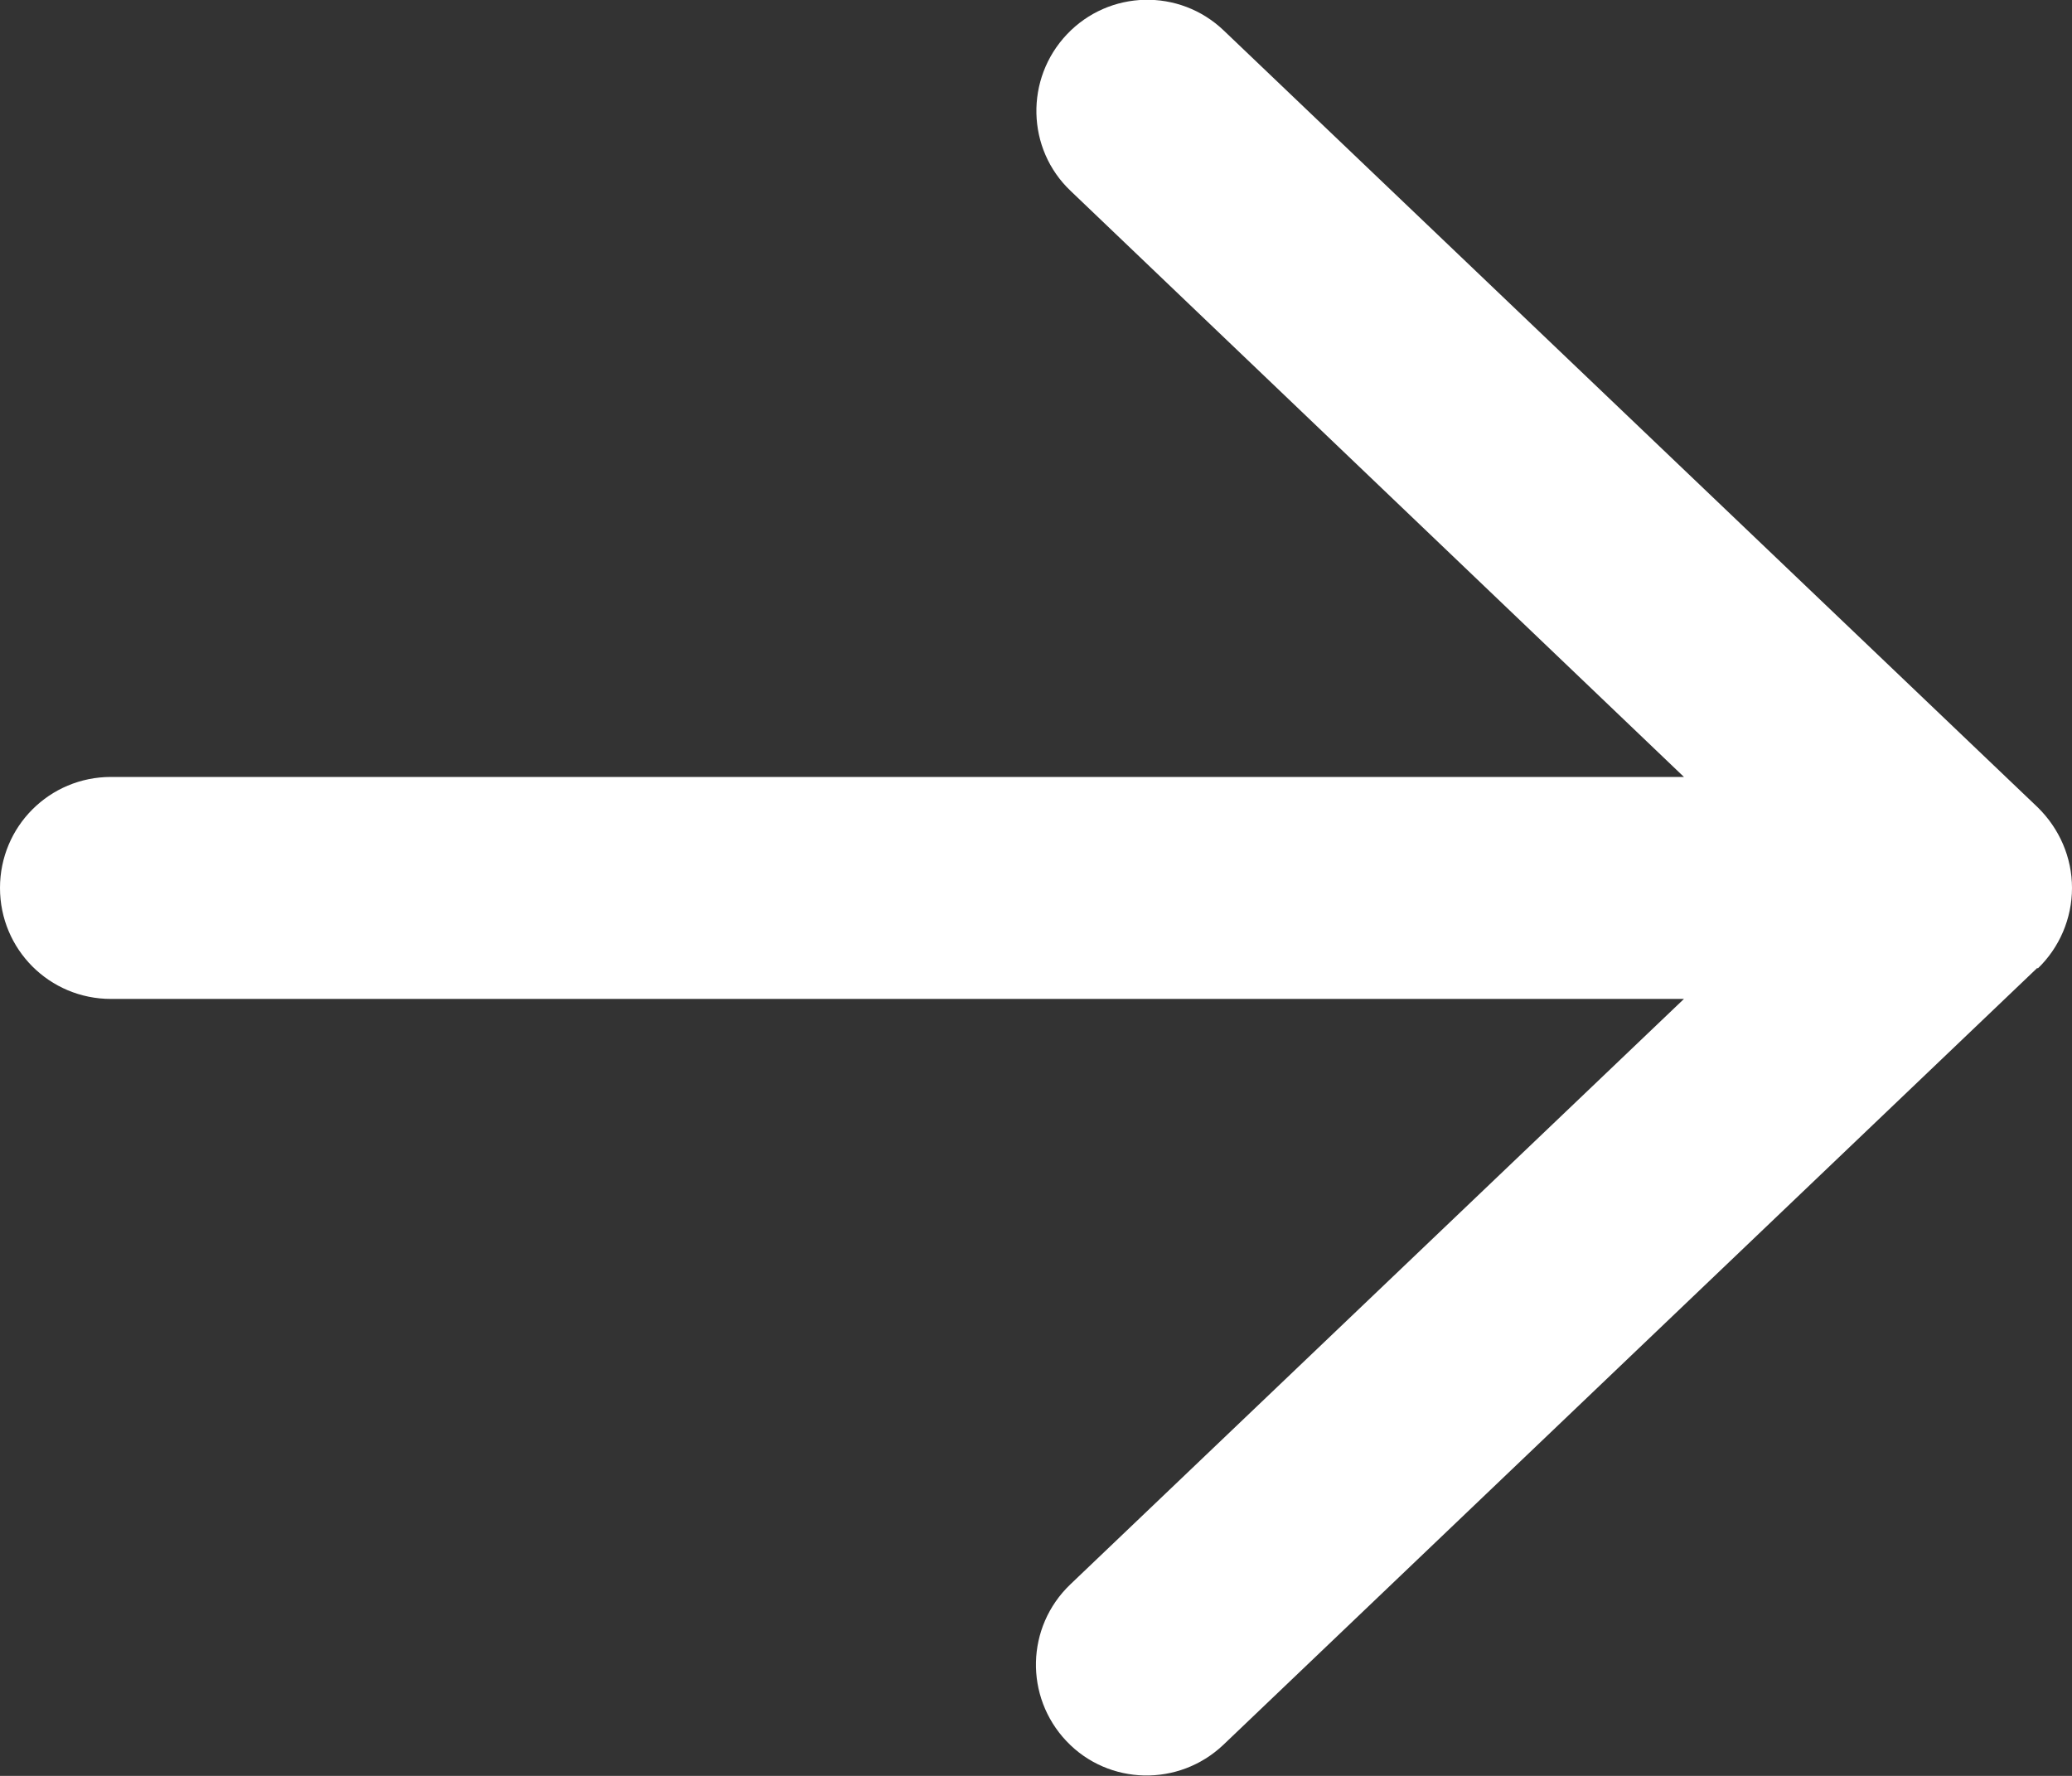 <svg width="28" height="24" viewBox="0 0 28 24" fill="none" xmlns="http://www.w3.org/2000/svg">
<rect x="0" y="0" width="28" height="24" fill="#333333" stroke="none"/>
<path d="M27.538 13.088C27.831 12.806 28 12.412 28 12C28 11.588 27.831 11.2 27.538 10.912L16.538 0.413C15.938 -0.162 14.988 -0.137 14.419 0.463C13.85 1.062 13.869 2.013 14.469 2.581L22.756 10.5H1.5C0.669 10.5 0 11.169 0 12C0 12.831 0.669 13.5 1.5 13.5H22.756L14.463 21.413C13.863 21.988 13.844 22.931 14.412 23.531C14.981 24.131 15.931 24.15 16.531 23.581L27.531 13.081L27.538 13.088Z" fill="white"/>
</svg>
